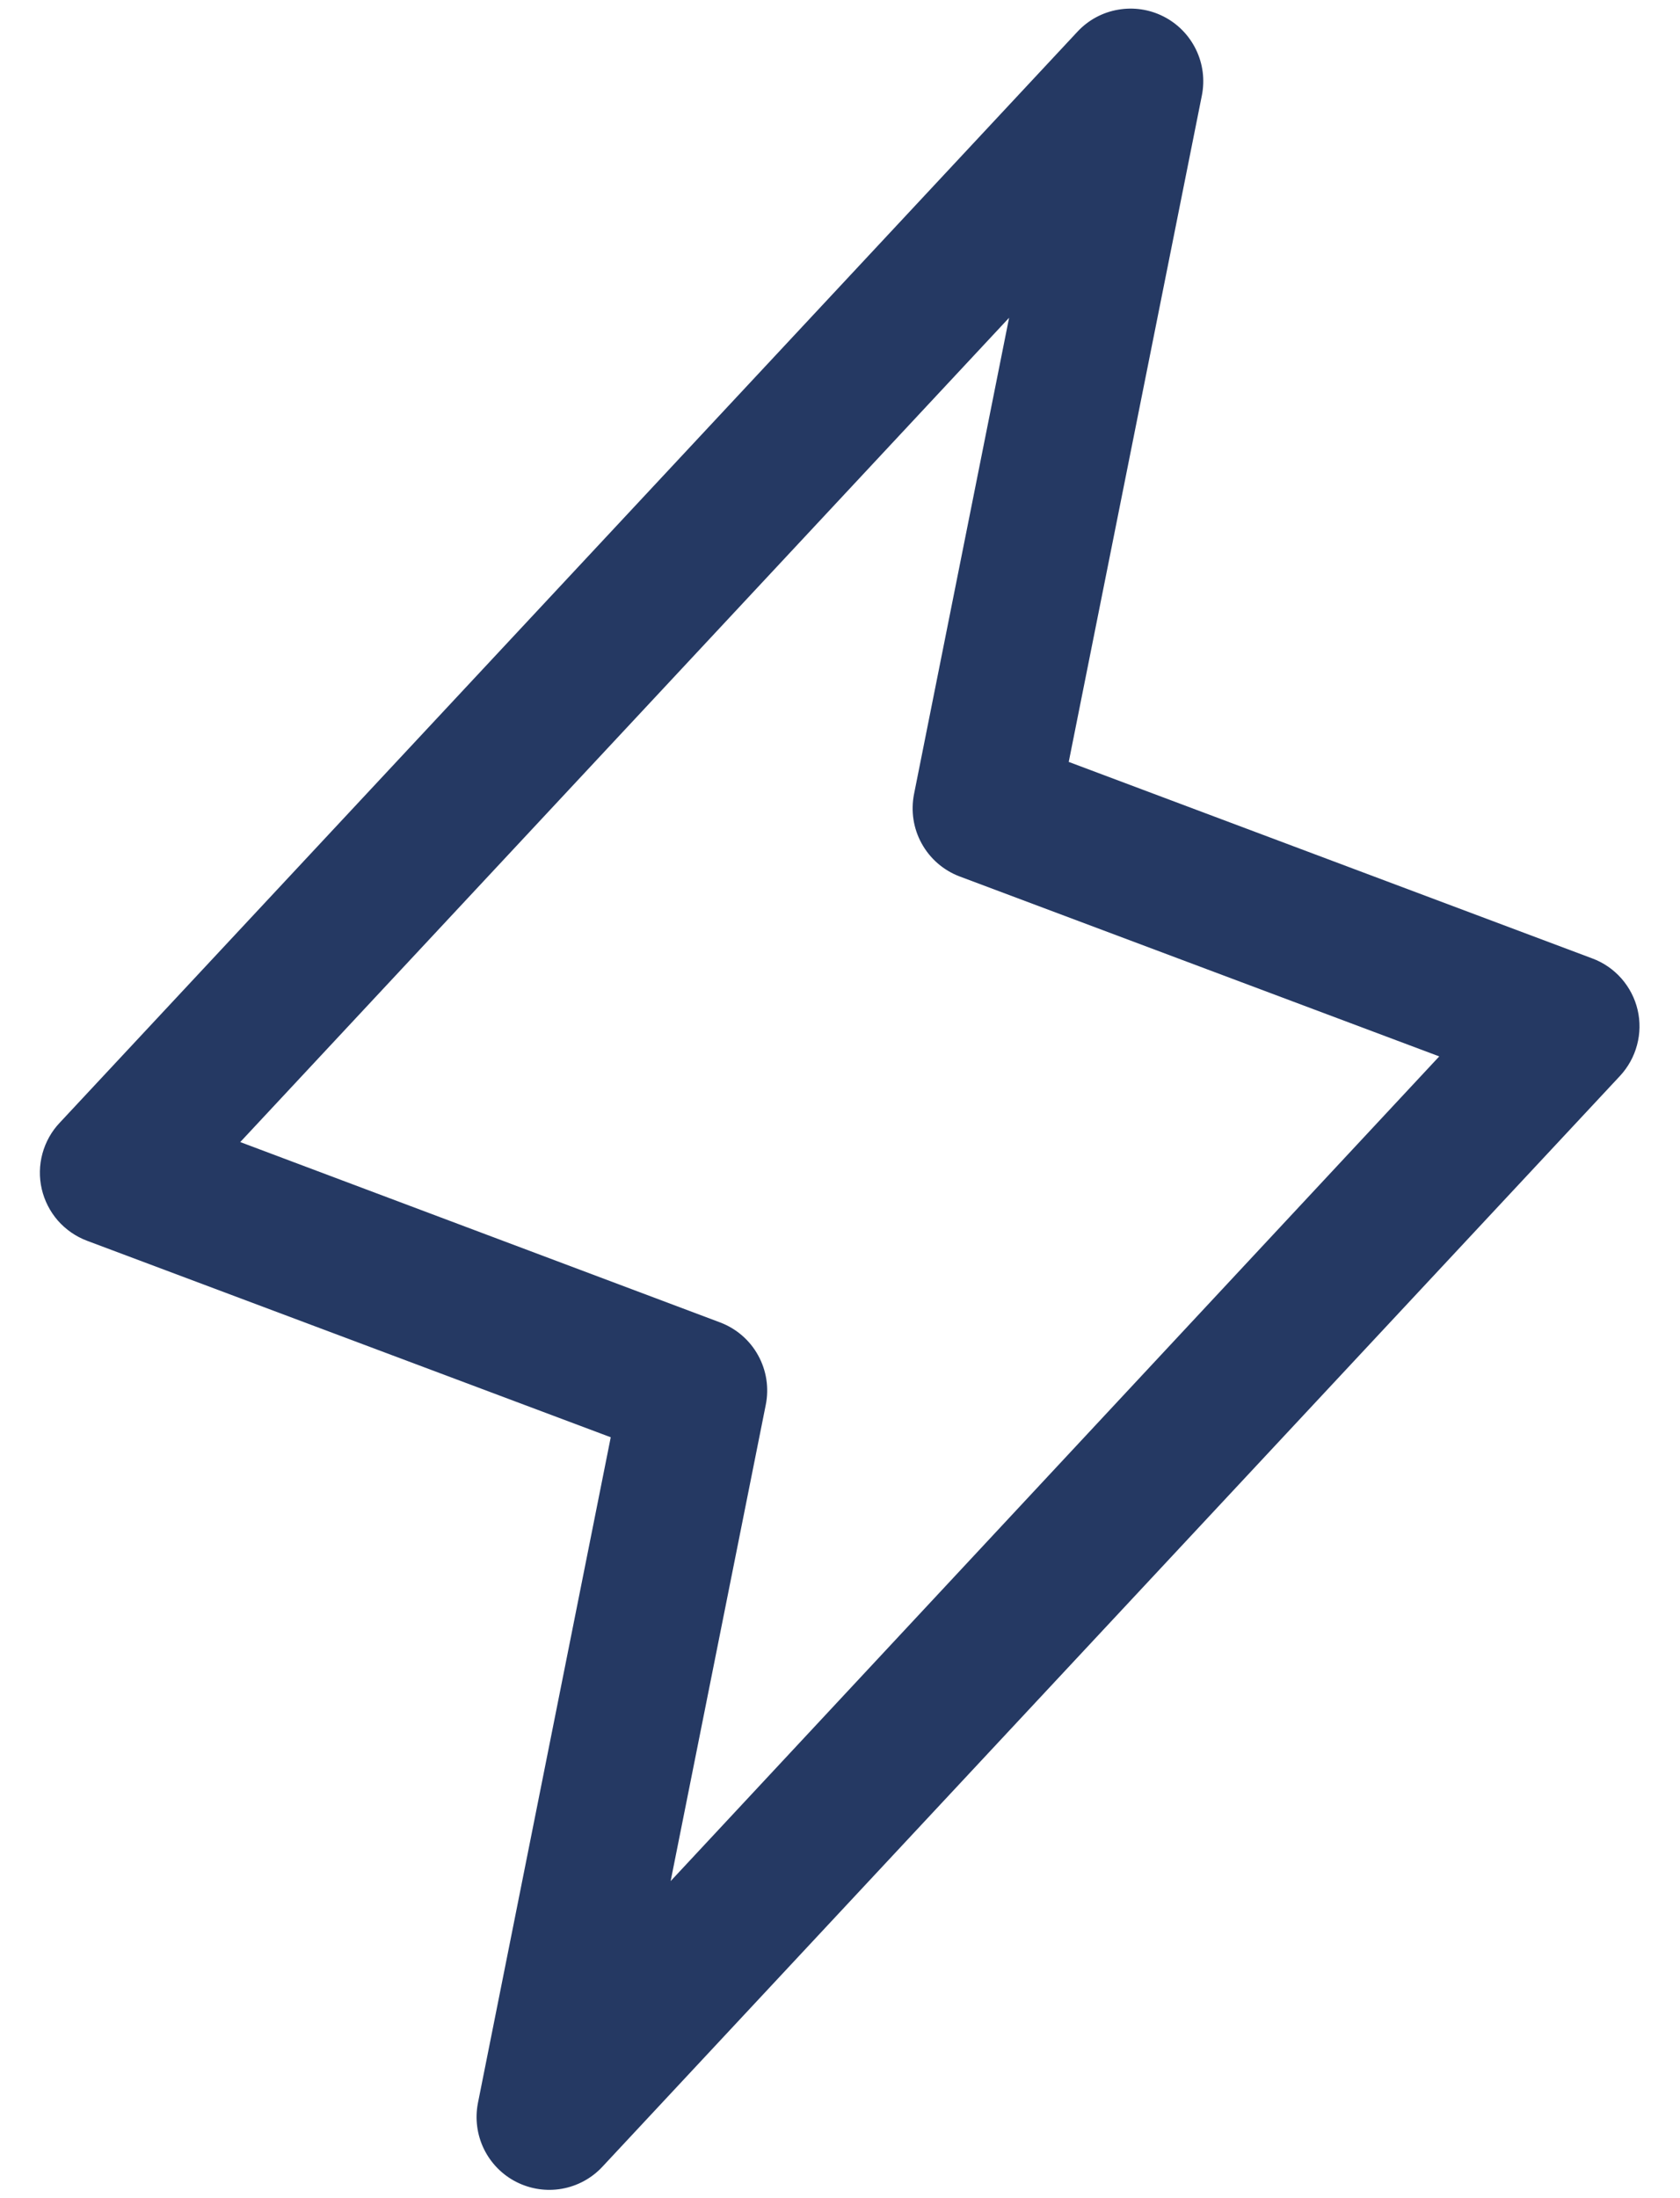 <svg xmlns="http://www.w3.org/2000/svg" width="26" height="34" viewBox="0 0 26 34" fill="none"><path d="M25.344 15.62C25.302 15.44 25.215 15.273 25.093 15.134C24.97 14.995 24.815 14.888 24.641 14.824L16.54 11.785L18.601 1.473C18.648 1.233 18.616 0.985 18.509 0.766C18.402 0.546 18.227 0.367 18.009 0.256C17.792 0.145 17.544 0.108 17.304 0.15C17.063 0.191 16.843 0.31 16.676 0.489L0.926 17.364C0.798 17.498 0.706 17.663 0.657 17.842C0.608 18.021 0.604 18.21 0.646 18.391C0.688 18.572 0.774 18.74 0.896 18.88C1.019 19.019 1.174 19.127 1.348 19.192L9.452 22.231L7.396 32.531C7.35 32.771 7.382 33.019 7.489 33.239C7.596 33.458 7.771 33.637 7.988 33.748C8.206 33.859 8.453 33.897 8.694 33.855C8.934 33.813 9.155 33.694 9.321 33.516L25.072 16.641C25.197 16.506 25.288 16.342 25.335 16.164C25.383 15.986 25.386 15.799 25.344 15.62ZM10.379 29.096L11.851 21.73C11.904 21.469 11.862 21.197 11.733 20.964C11.605 20.731 11.397 20.551 11.148 20.456L3.718 17.665L15.617 4.915L14.146 12.281C14.094 12.543 14.135 12.814 14.264 13.047C14.393 13.281 14.6 13.461 14.85 13.556L22.274 16.34L10.379 29.096Z" fill="#253963"></path></svg>
